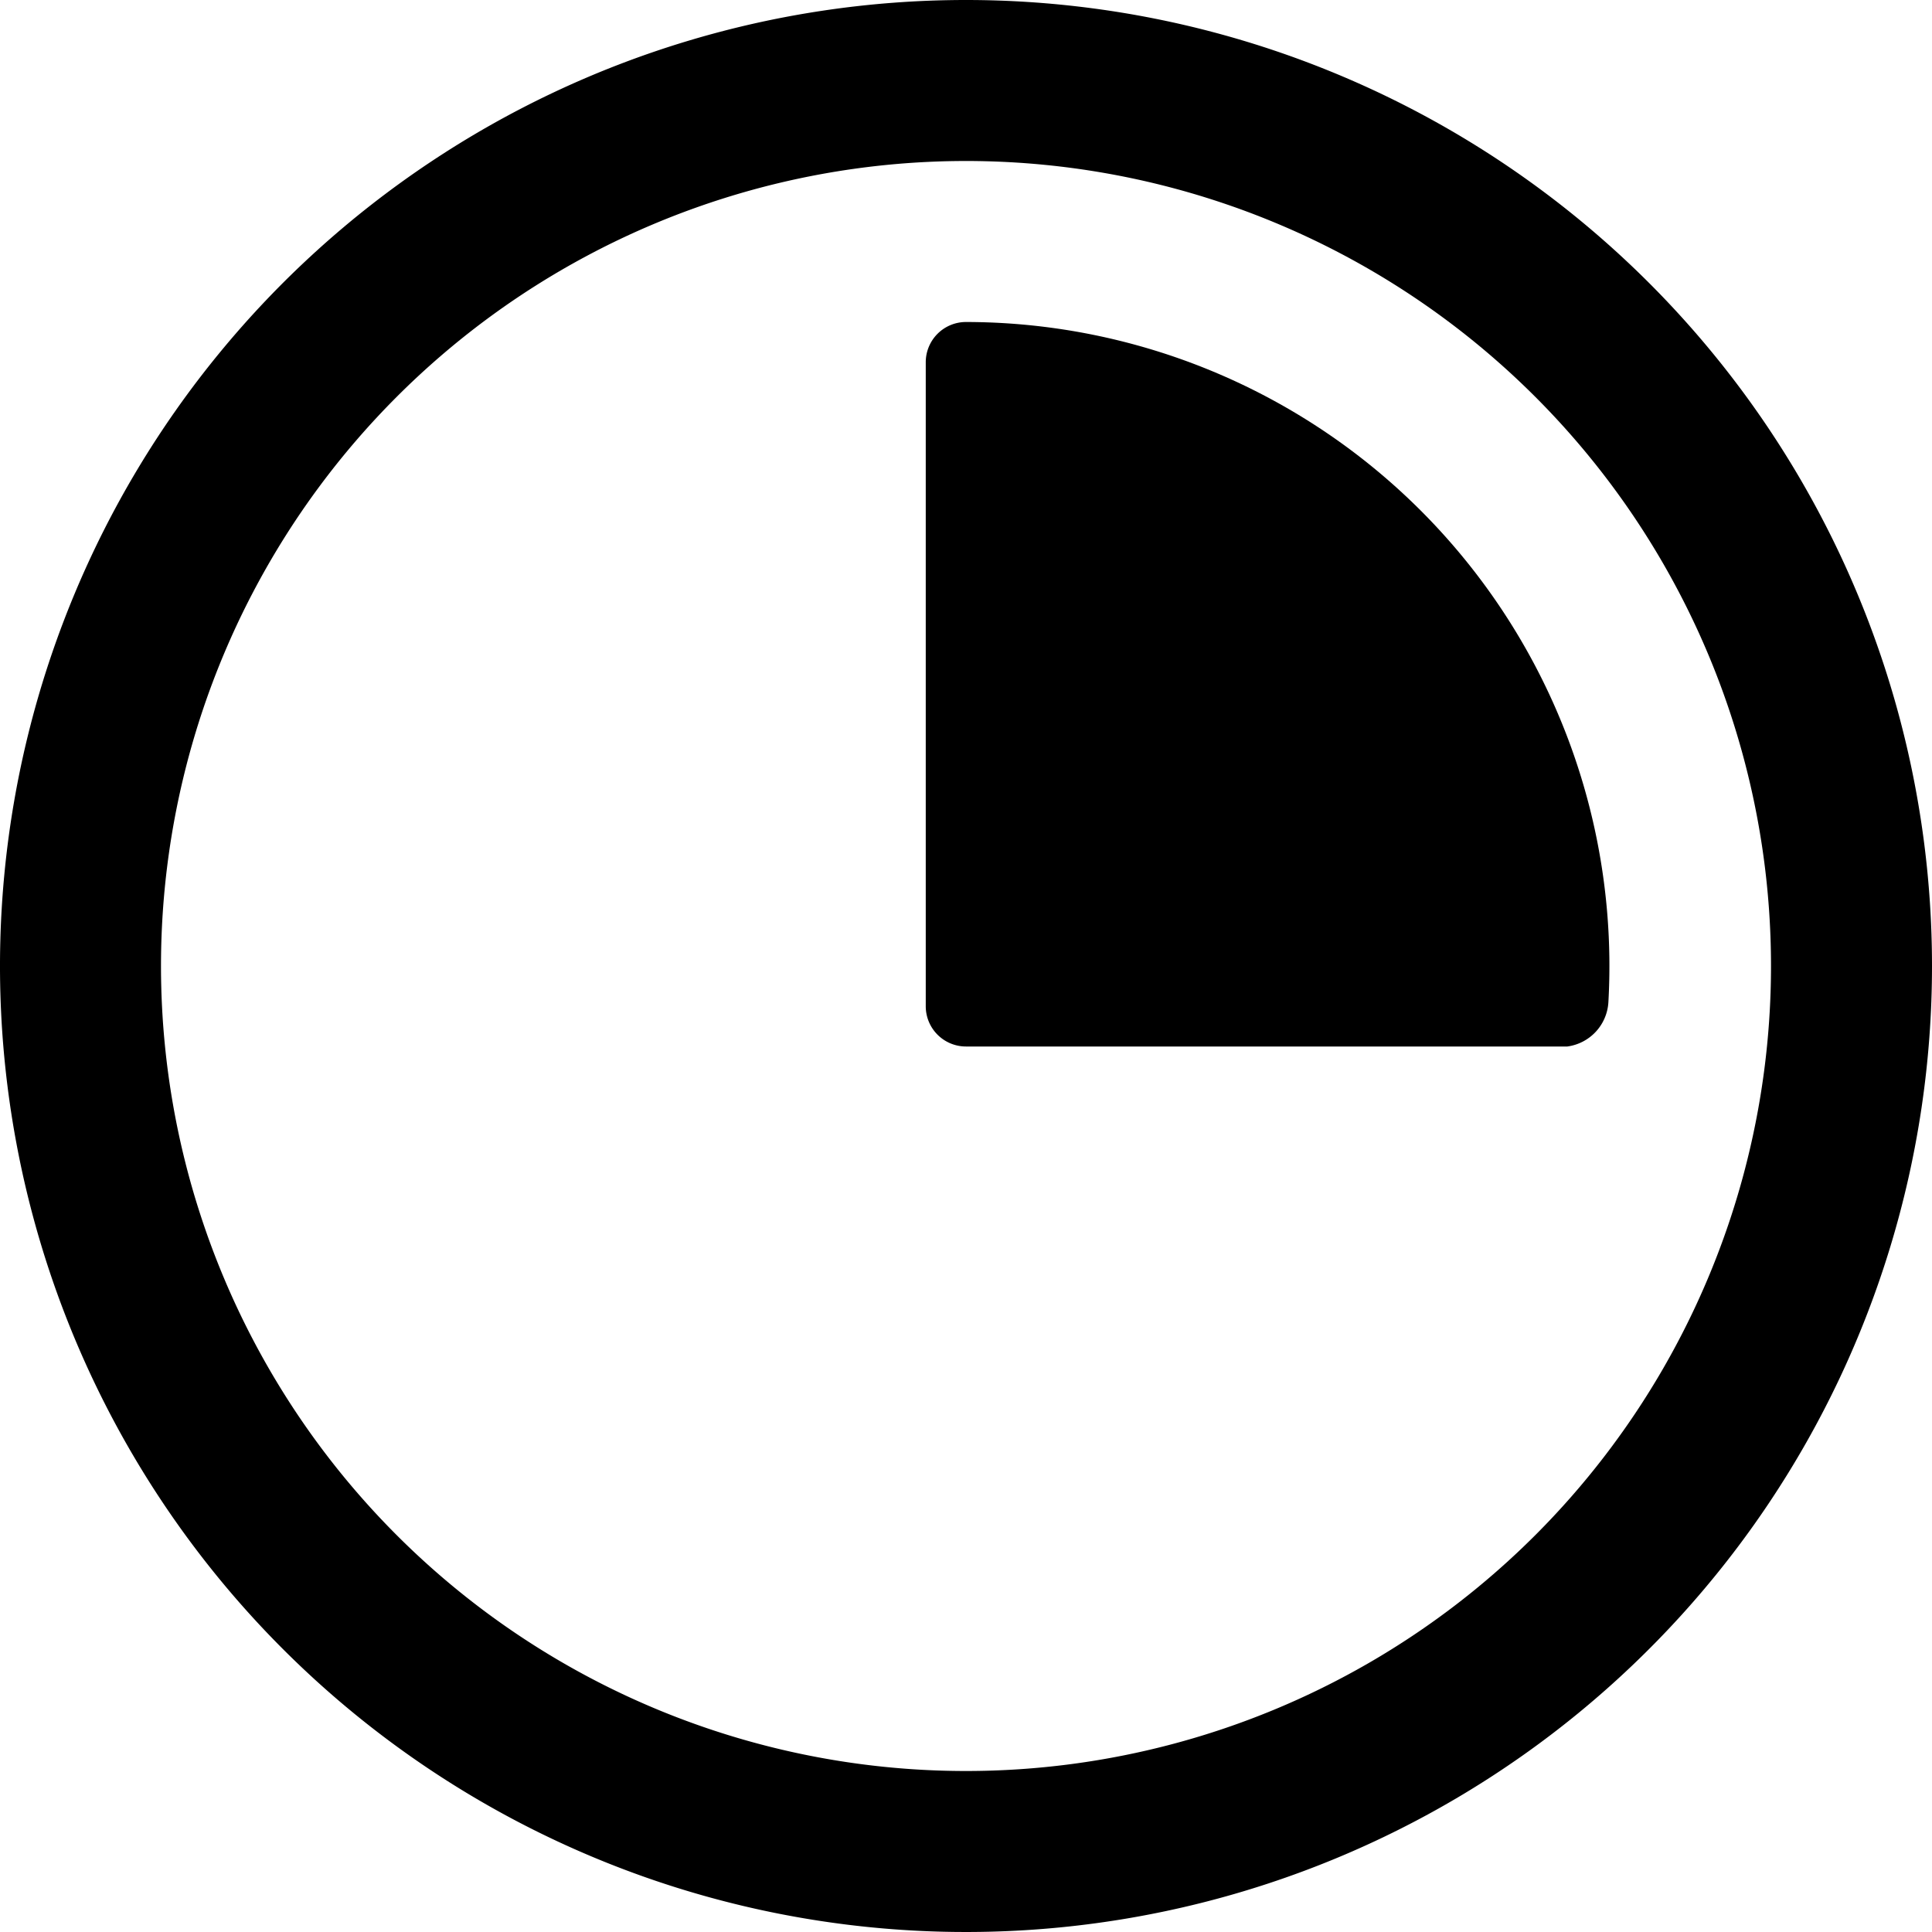 <svg xmlns="http://www.w3.org/2000/svg" viewBox="0 0 24 24"><g><path d="M12 0a12 12 0 1 0 12 12A12 12 0 0 0 12 0Zm0 22a10 10 0 1 1 10 -10 10 10 0 0 1 -10 10Z" fill="#000000" stroke-width="1"></path><path d="M12 4a0.5 0.5 0 0 0 -0.5 0.5v8a0.5 0.5 0 0 0 0.5 0.5h7.47a0.59 0.59 0 0 0 0.51 -0.55A8 8 0 0 0 12 4Z" fill="#000000" stroke-width="1"></path></g></svg>